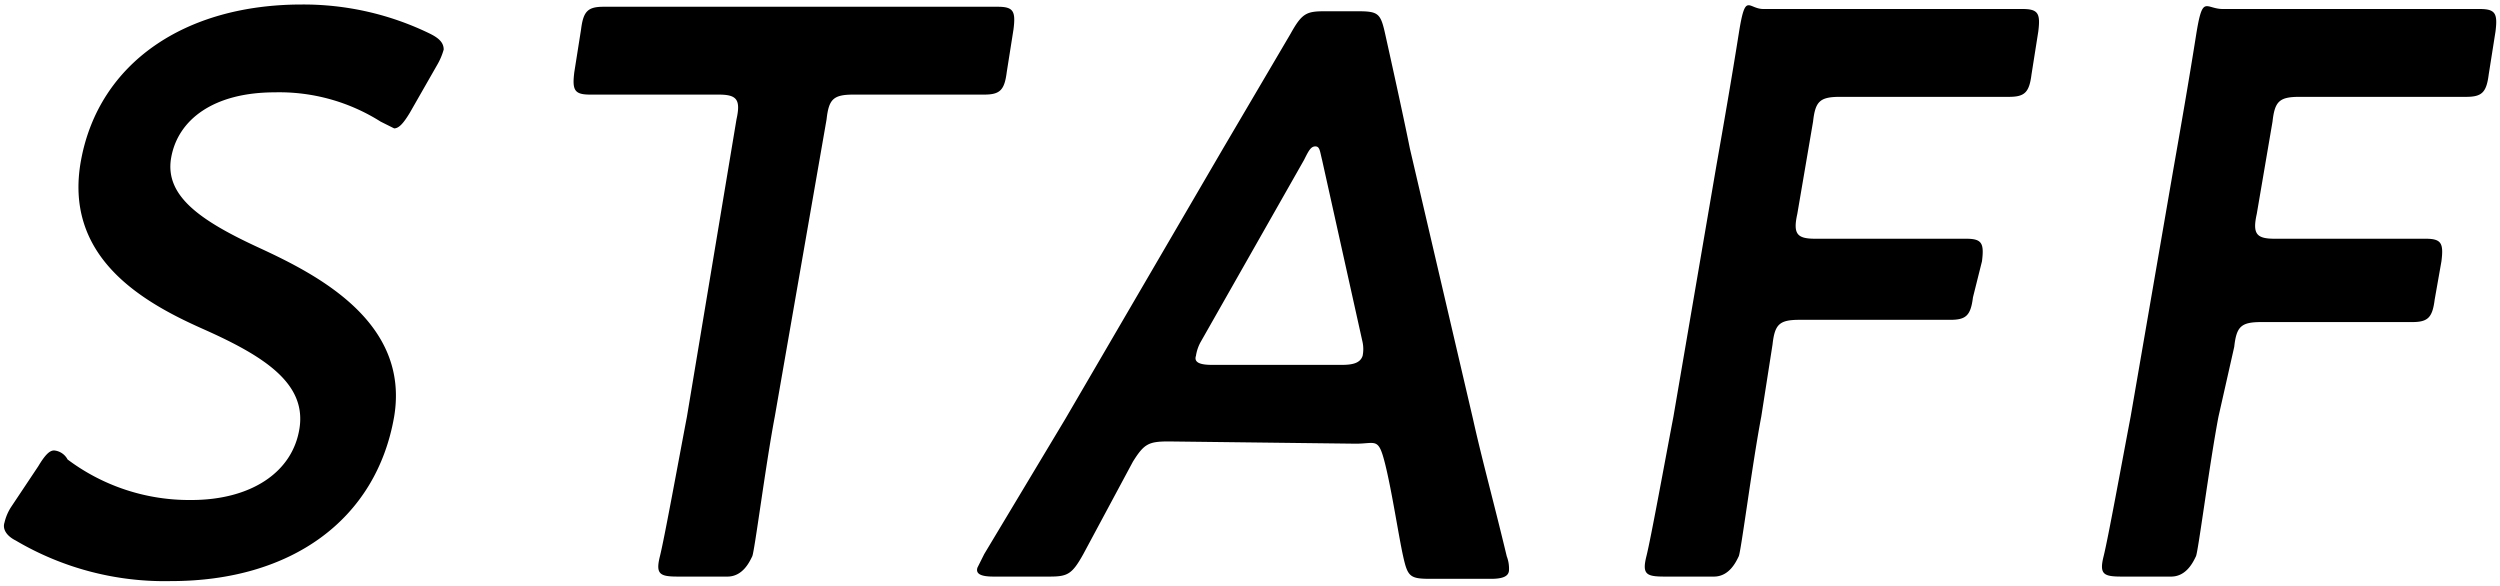 <svg xmlns="http://www.w3.org/2000/svg" width="111" height="26" viewBox="0 0 111 26"><path d="M17.5 18.5c-.8 4.6-4.6 7.3-9.9 7.3A13 13 0 01.7 24c-.4-.2-.6-.5-.5-.8a2.18 2.18 0 01.3-.7l1.2-1.8c.3-.5.5-.7.7-.7a.75.75 0 01.6.4 9 9 0 005.5 1.8c2.6 0 4.5-1.2 4.8-3.2s-1.6-3.2-4.3-4.4-6.2-3.2-5.4-7.5S8.2.2 13.4.2a12.82 12.82 0 015.7 1.3c.4.2.6.4.6.7a2.9 2.9 0 01-.3.7L18.2 5c-.3.5-.5.7-.7.7l-.6-.3a8.41 8.41 0 00-4.7-1.3C9.5 4.1 7.9 5.3 7.6 7s1.3 2.8 3.9 4 6.7 3.3 6 7.5zm16.9 0c-.4 2.1-.9 6-1 6.2s-.4.9-1.1.9h-2.2c-.8 0-1-.1-.8-.9s.8-4.1 1.2-6.2l2.2-13.2c.2-.9 0-1.1-.8-1.1h-5.7c-.7 0-.8-.2-.7-1l.3-1.9c.1-.8.3-1 1-1h17.5c.7 0 .8.2.7 1l-.3 1.9c-.1.8-.3 1-1 1h-5.8c-.9 0-1.1.2-1.2 1.1zm17.5 1.1c-.9 0-1.1.1-1.6.9l-2.2 4.1c-.5.9-.7 1-1.5 1h-2.5c-.5 0-.8-.1-.7-.4l.3-.6 3.6-6 7-12 3-5.1c.5-.9.7-1 1.5-1h1.5c.9 0 1 .1 1.2 1s.8 3.6 1.1 5.1l2.8 12c.4 1.8.9 3.6 1.5 6.1a1.52 1.52 0 01.1.6c0 .3-.3.4-.8.4h-2.7c-.9 0-1-.1-1.2-1s-.5-2.9-.8-4.1-.4-.9-1.3-.9zm1.4-4.4a1.85 1.85 0 00-.2.6c-.1.3.2.4.7.4h5.8c.5 0 .8-.1.9-.4a1.52 1.52 0 000-.6l-1.8-8.1c-.1-.4-.1-.6-.3-.6s-.3.2-.5.6zm24.9 3.3c-.4 2.1-.9 6-1 6.2s-.4.9-1.1.9h-2.2c-.8 0-1-.1-.8-.9s.8-4.1 1.2-6.2l1.9-11.1c.3-1.7.7-4 1-5.9S77.6.4 78.3.4h11.5c.7 0 .8.2.7 1l-.3 1.9c-.1.8-.3 1-1 1h-7.5c-.9 0-1.1.2-1.2 1.1l-.7 4.1c-.2.9 0 1.1.8 1.1h6.7c.7 0 .8.2.7 1l-.4 1.6c-.1.8-.3 1-1 1h-6.7c-.9 0-1.1.2-1.2 1.1zm20.3 0c-.4 2.1-.9 6-1 6.2s-.4.9-1.1.9h-2.2c-.8 0-1-.1-.8-.9s.8-4.1 1.2-6.2l1.9-11c.3-1.7.7-4 1-5.9S97.9.4 98.7.4h11.4c.7 0 .8.2.7 1l-.3 1.9c-.1.8-.3 1-1 1h-7.4c-.9 0-1.1.2-1.2 1.1l-.7 4.1c-.2.9 0 1.1.8 1.1h6.7c.7 0 .8.2.7 1l-.3 1.7c-.1.8-.3 1-1 1h-6.7c-.9 0-1.1.2-1.2 1.1z"/></svg>